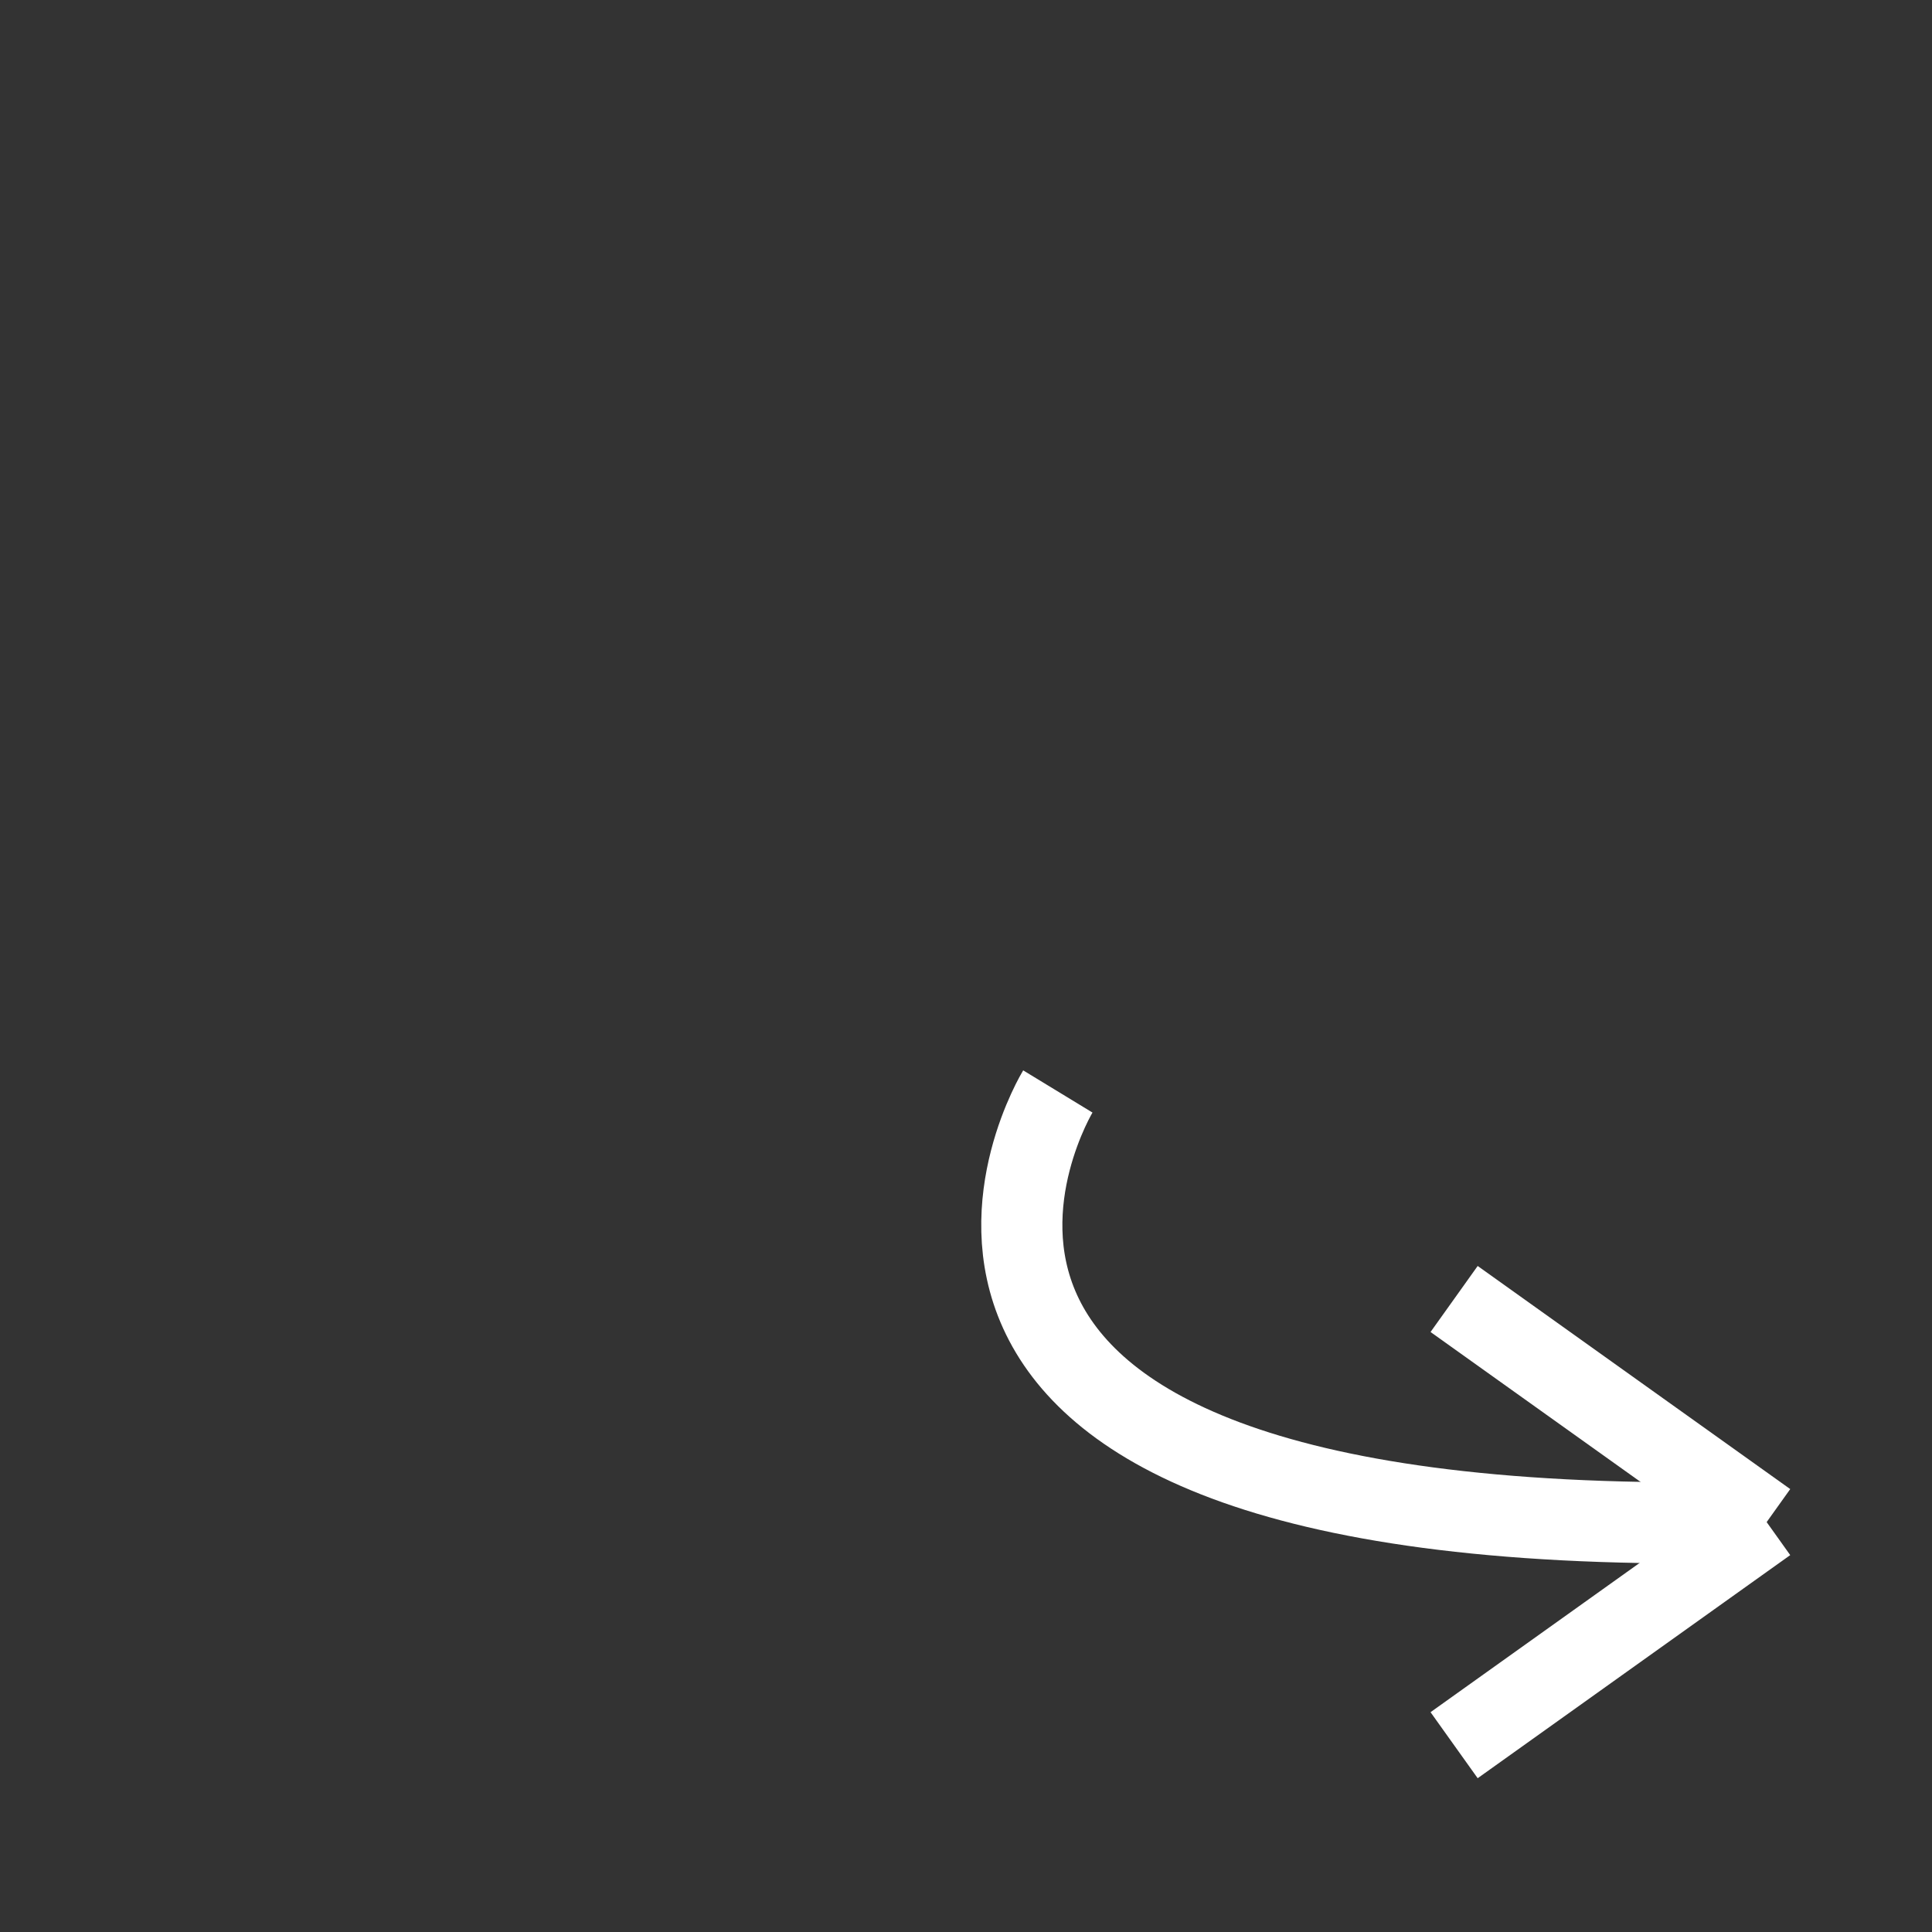 <?xml version="1.0" encoding="UTF-8"?><svg id="Ebene_1" xmlns="http://www.w3.org/2000/svg" width="47.628" height="47.628" viewBox="0 0 47.628 47.628"><rect x="0" y="0" width="47.628" height="47.628" fill="#333333" stroke="none"/><defs><style>.cls-1{fill:none;stroke:#fff;stroke-width:2px;}</style></defs><g id="Gruppe_72"><path id="Pfad_145-2" class="cls-1" d="M26.078,26.907s-6.656,10.933,16.473,10.629"/><line id="Linie_7-2" class="cls-1" x1="35.847" y1="32.023" x2="43.552" y2="37.523"/><line id="Linie_8-2" class="cls-1" x1="35.847" y1="43.023" x2="43.552" y2="37.523"/></g></svg>